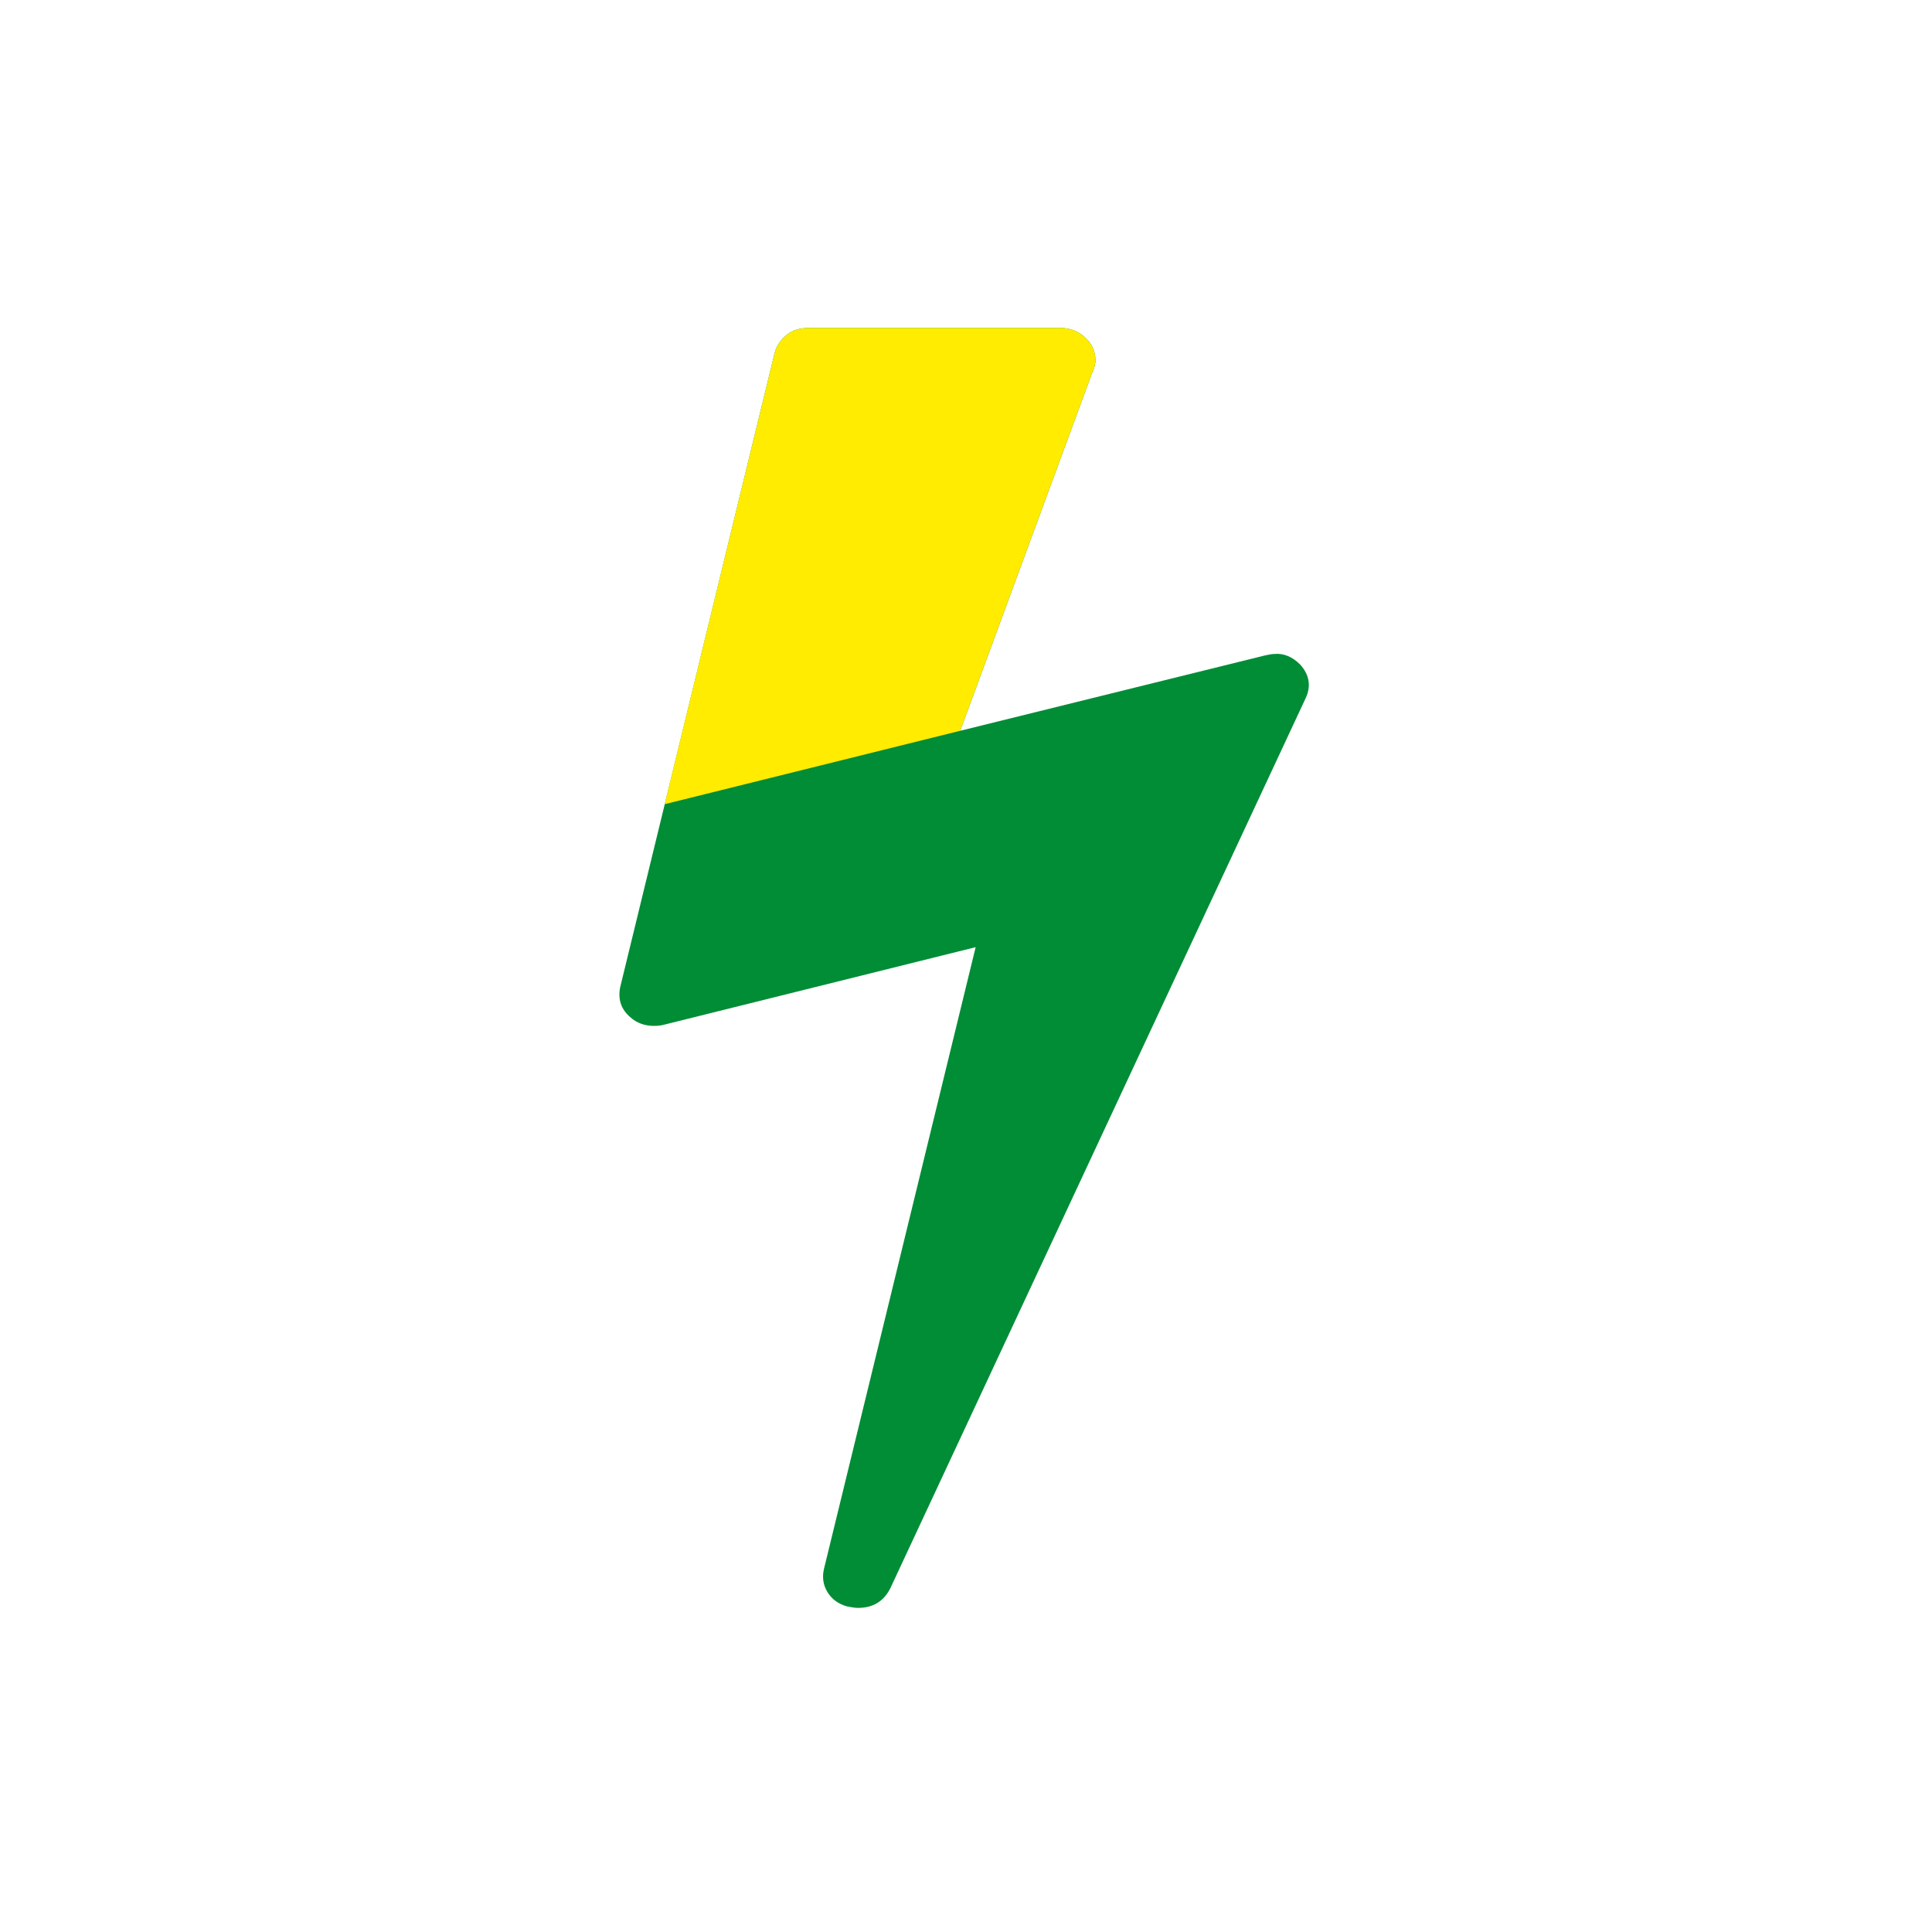 <?xml version="1.0" encoding="utf-8"?>
<!-- Generator: Adobe Illustrator 22.1.0, SVG Export Plug-In . SVG Version: 6.00 Build 0)  -->
<svg version="1.1" id="Calque_1" xmlns="http://www.w3.org/2000/svg" xmlns:xlink="http://www.w3.org/1999/xlink" x="0px" y="0px"
	 viewBox="0 0 400 400" style="enable-background:new 0 0 400 400;" xml:space="preserve">
<style type="text/css">
	.st0{fill:#008D36;}
	.st1{fill:#FFEC00;}
</style>
<g>
	<path class="st0" d="M269.2,137.6c1.9,2.1,2.3,4.5,1.1,7l-86,184.3c-1.4,2.7-3.6,4-6.7,4c-0.4,0-1.2-0.1-2.2-0.3
		c-1.8-0.5-3.2-1.5-4.1-3c-0.9-1.5-1.1-3.1-0.7-4.8L202,196.1l-64.7,16.1c-0.4,0.1-1.1,0.2-1.9,0.2c-1.9,0-3.6-0.6-4.9-1.8
		c-1.9-1.6-2.6-3.7-2.1-6.2l32-131.4c0.4-1.5,1.3-2.7,2.5-3.7c1.3-1,2.8-1.4,4.5-1.4h52.2c2,0,3.7,0.7,5.1,2
		c1.4,1.3,2.1,2.9,2.1,4.7c0,0.9-0.3,1.8-0.8,2.9l-27.2,73.8l63.1-15.6c0.9-0.2,1.5-0.3,1.9-0.3C265.8,135.2,267.6,136,269.2,137.6z
		"/>
</g>
<g>
	<path class="st1" d="M137.6,166.5l22.8-93.5c0.4-1.5,1.3-2.7,2.5-3.7c1.3-1,2.8-1.4,4.5-1.4h52.2c2,0,3.7,0.7,5.1,2
		c1.4,1.3,2.1,2.9,2.1,4.7c0,0.9-0.3,1.8-0.8,2.9l-27.2,73.8L137.6,166.5z"/>
</g>
</svg>
